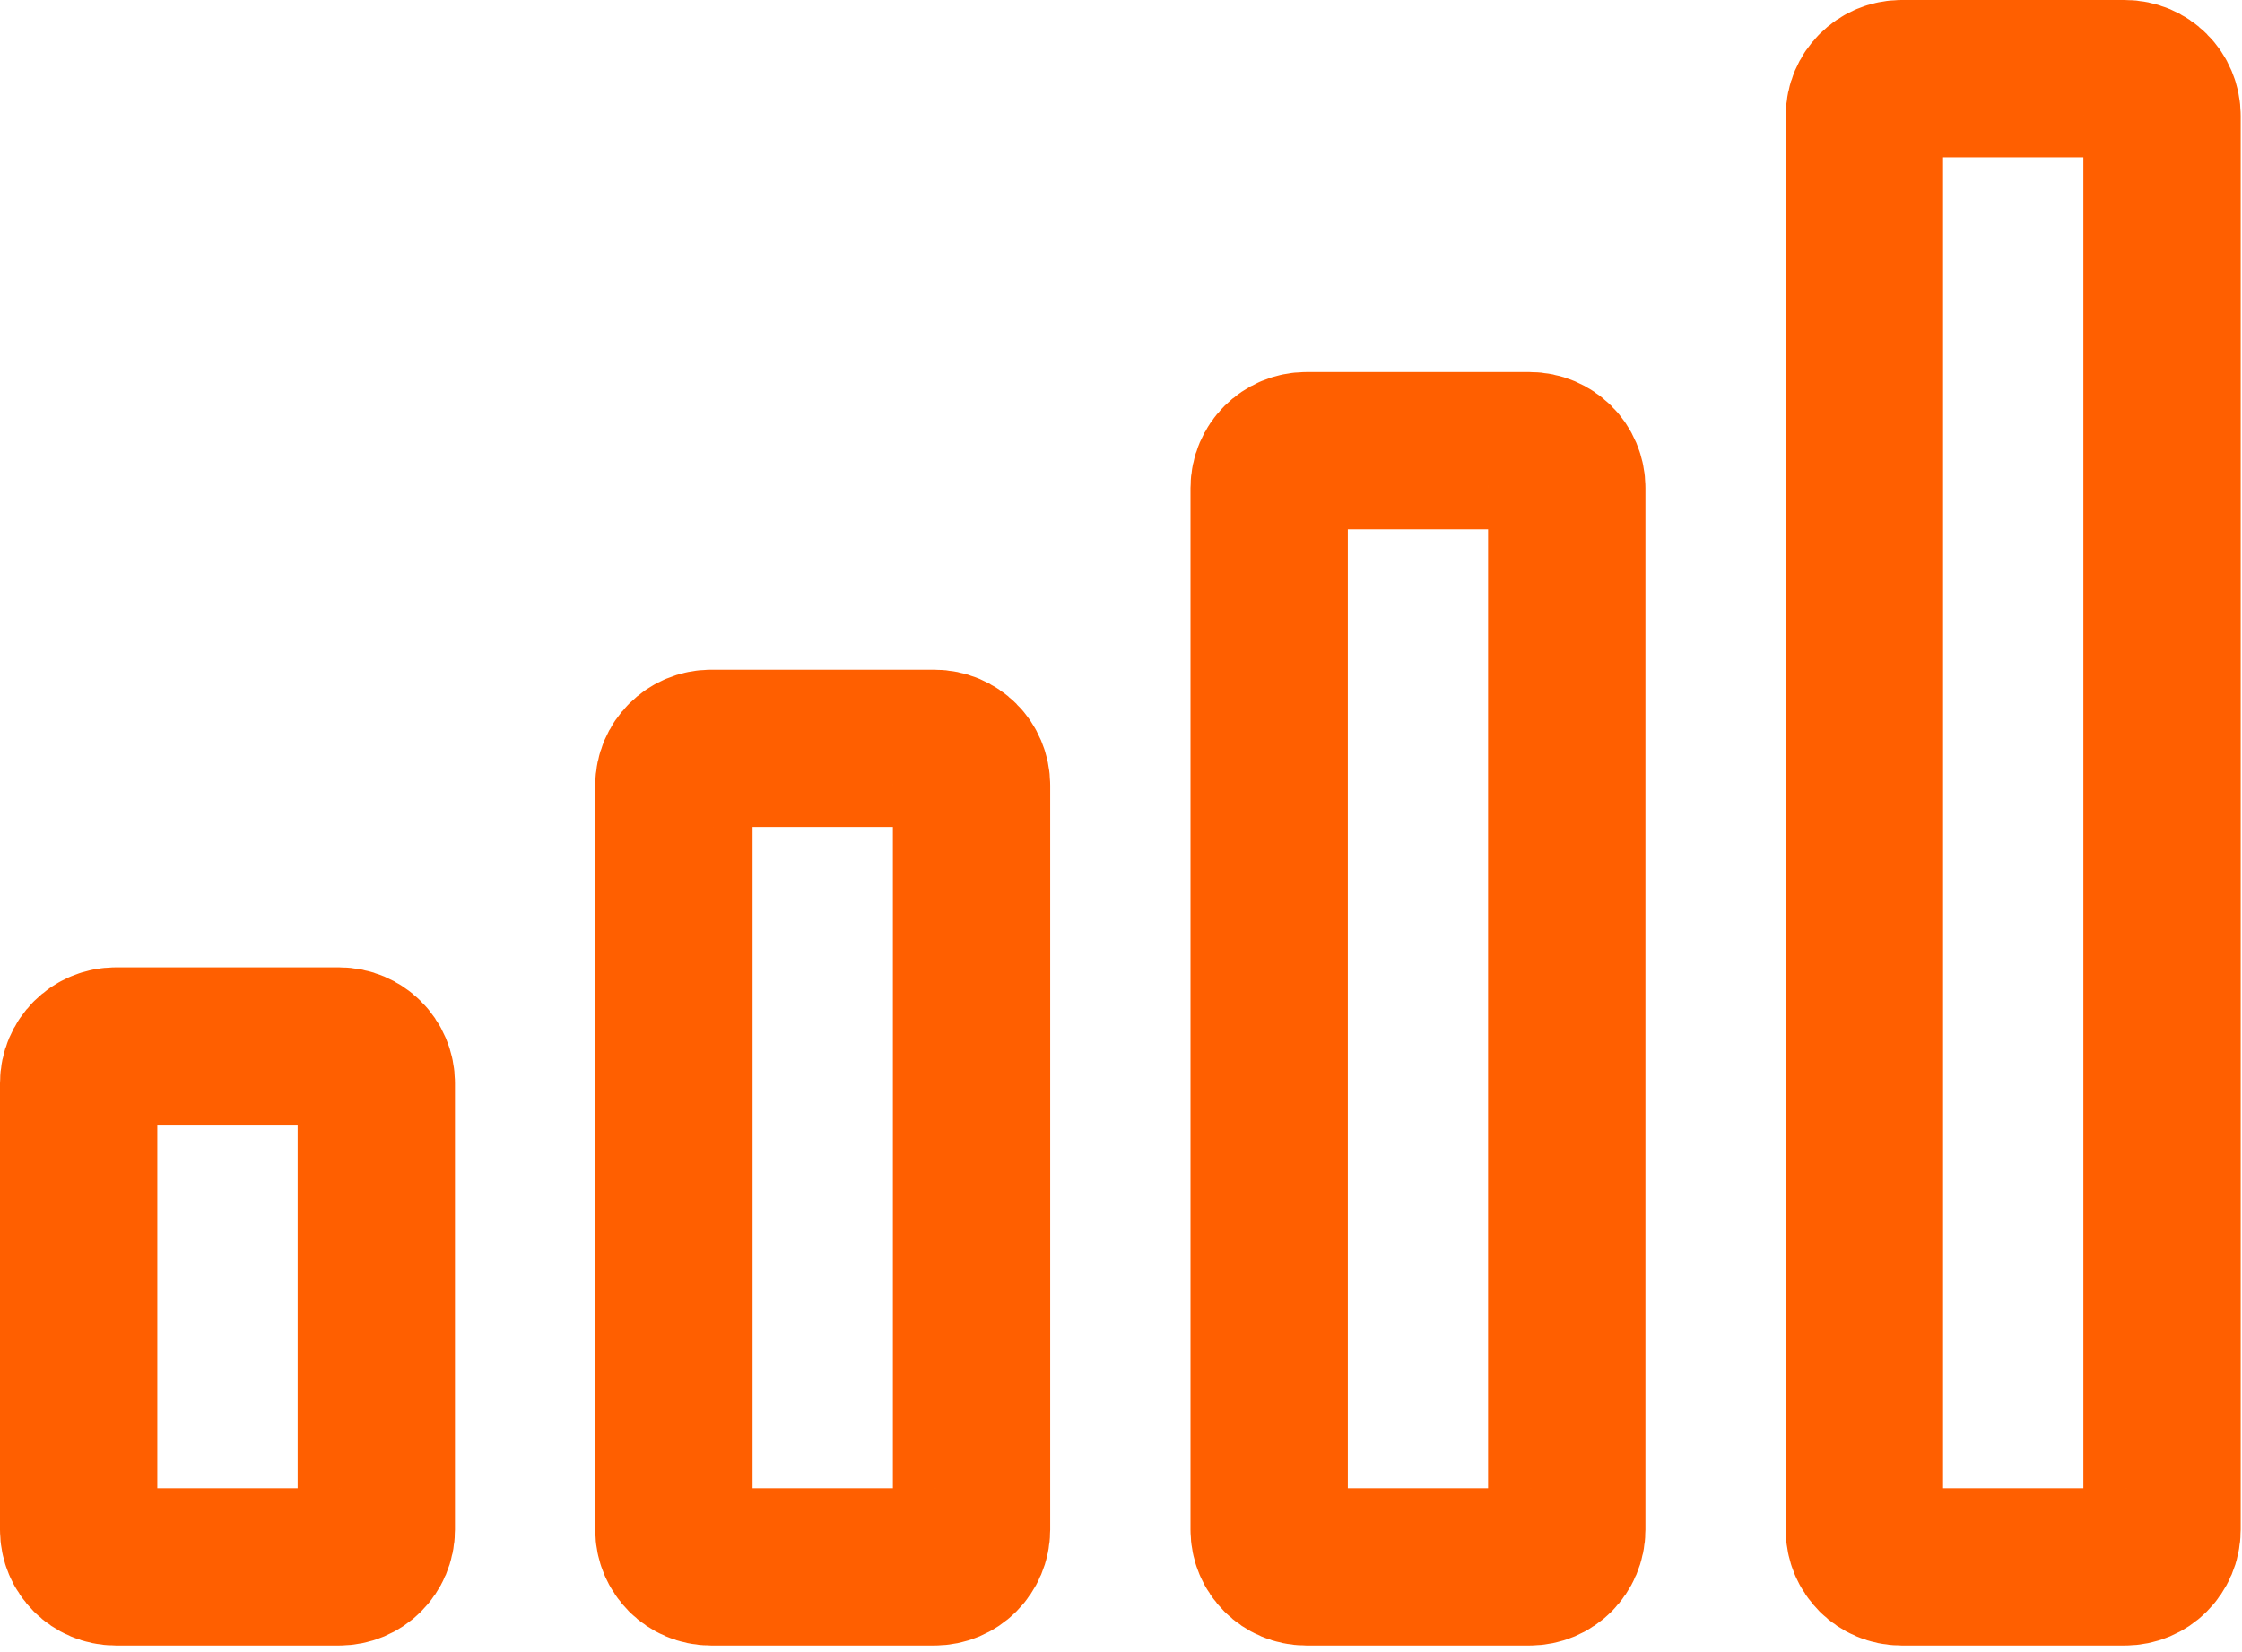 <svg xmlns="http://www.w3.org/2000/svg" width="57" height="42" viewBox="0 0 57 42" fill="none"><path d="M54.021 2H48.346C47.823 2 47.4 2.423 47.4 2.946V38.888C47.4 39.41 47.823 39.833 48.346 39.833H54.021C54.543 39.833 54.967 39.41 54.967 38.888V2.946C54.967 2.423 54.543 2 54.021 2Z" stroke="#FF5F00" stroke-width="4" stroke-linejoin="round"></path><path d="M38.887 11.458H33.212C32.69 11.458 32.267 11.882 32.267 12.404V38.888C32.267 39.41 32.69 39.833 33.212 39.833H38.887C39.41 39.833 39.833 39.41 39.833 38.888V12.404C39.833 11.882 39.41 11.458 38.887 11.458Z" stroke="#FF5F00" stroke-width="4" stroke-linejoin="round"></path><path d="M23.754 19.025H18.079C17.557 19.025 17.133 19.448 17.133 19.971V38.888C17.133 39.41 17.557 39.833 18.079 39.833H23.754C24.276 39.833 24.7 39.41 24.7 38.888V19.971C24.7 19.448 24.276 19.025 23.754 19.025Z" stroke="#FF5F00" stroke-width="4" stroke-linejoin="round"></path><path d="M8.621 26.592H2.946C2.423 26.592 2 27.015 2 27.538V38.888C2 39.41 2.423 39.833 2.946 39.833H8.621C9.143 39.833 9.567 39.41 9.567 38.888V27.538C9.567 27.015 9.143 26.592 8.621 26.592Z" stroke="#FF5F00" stroke-width="4" stroke-linejoin="round"></path></svg>